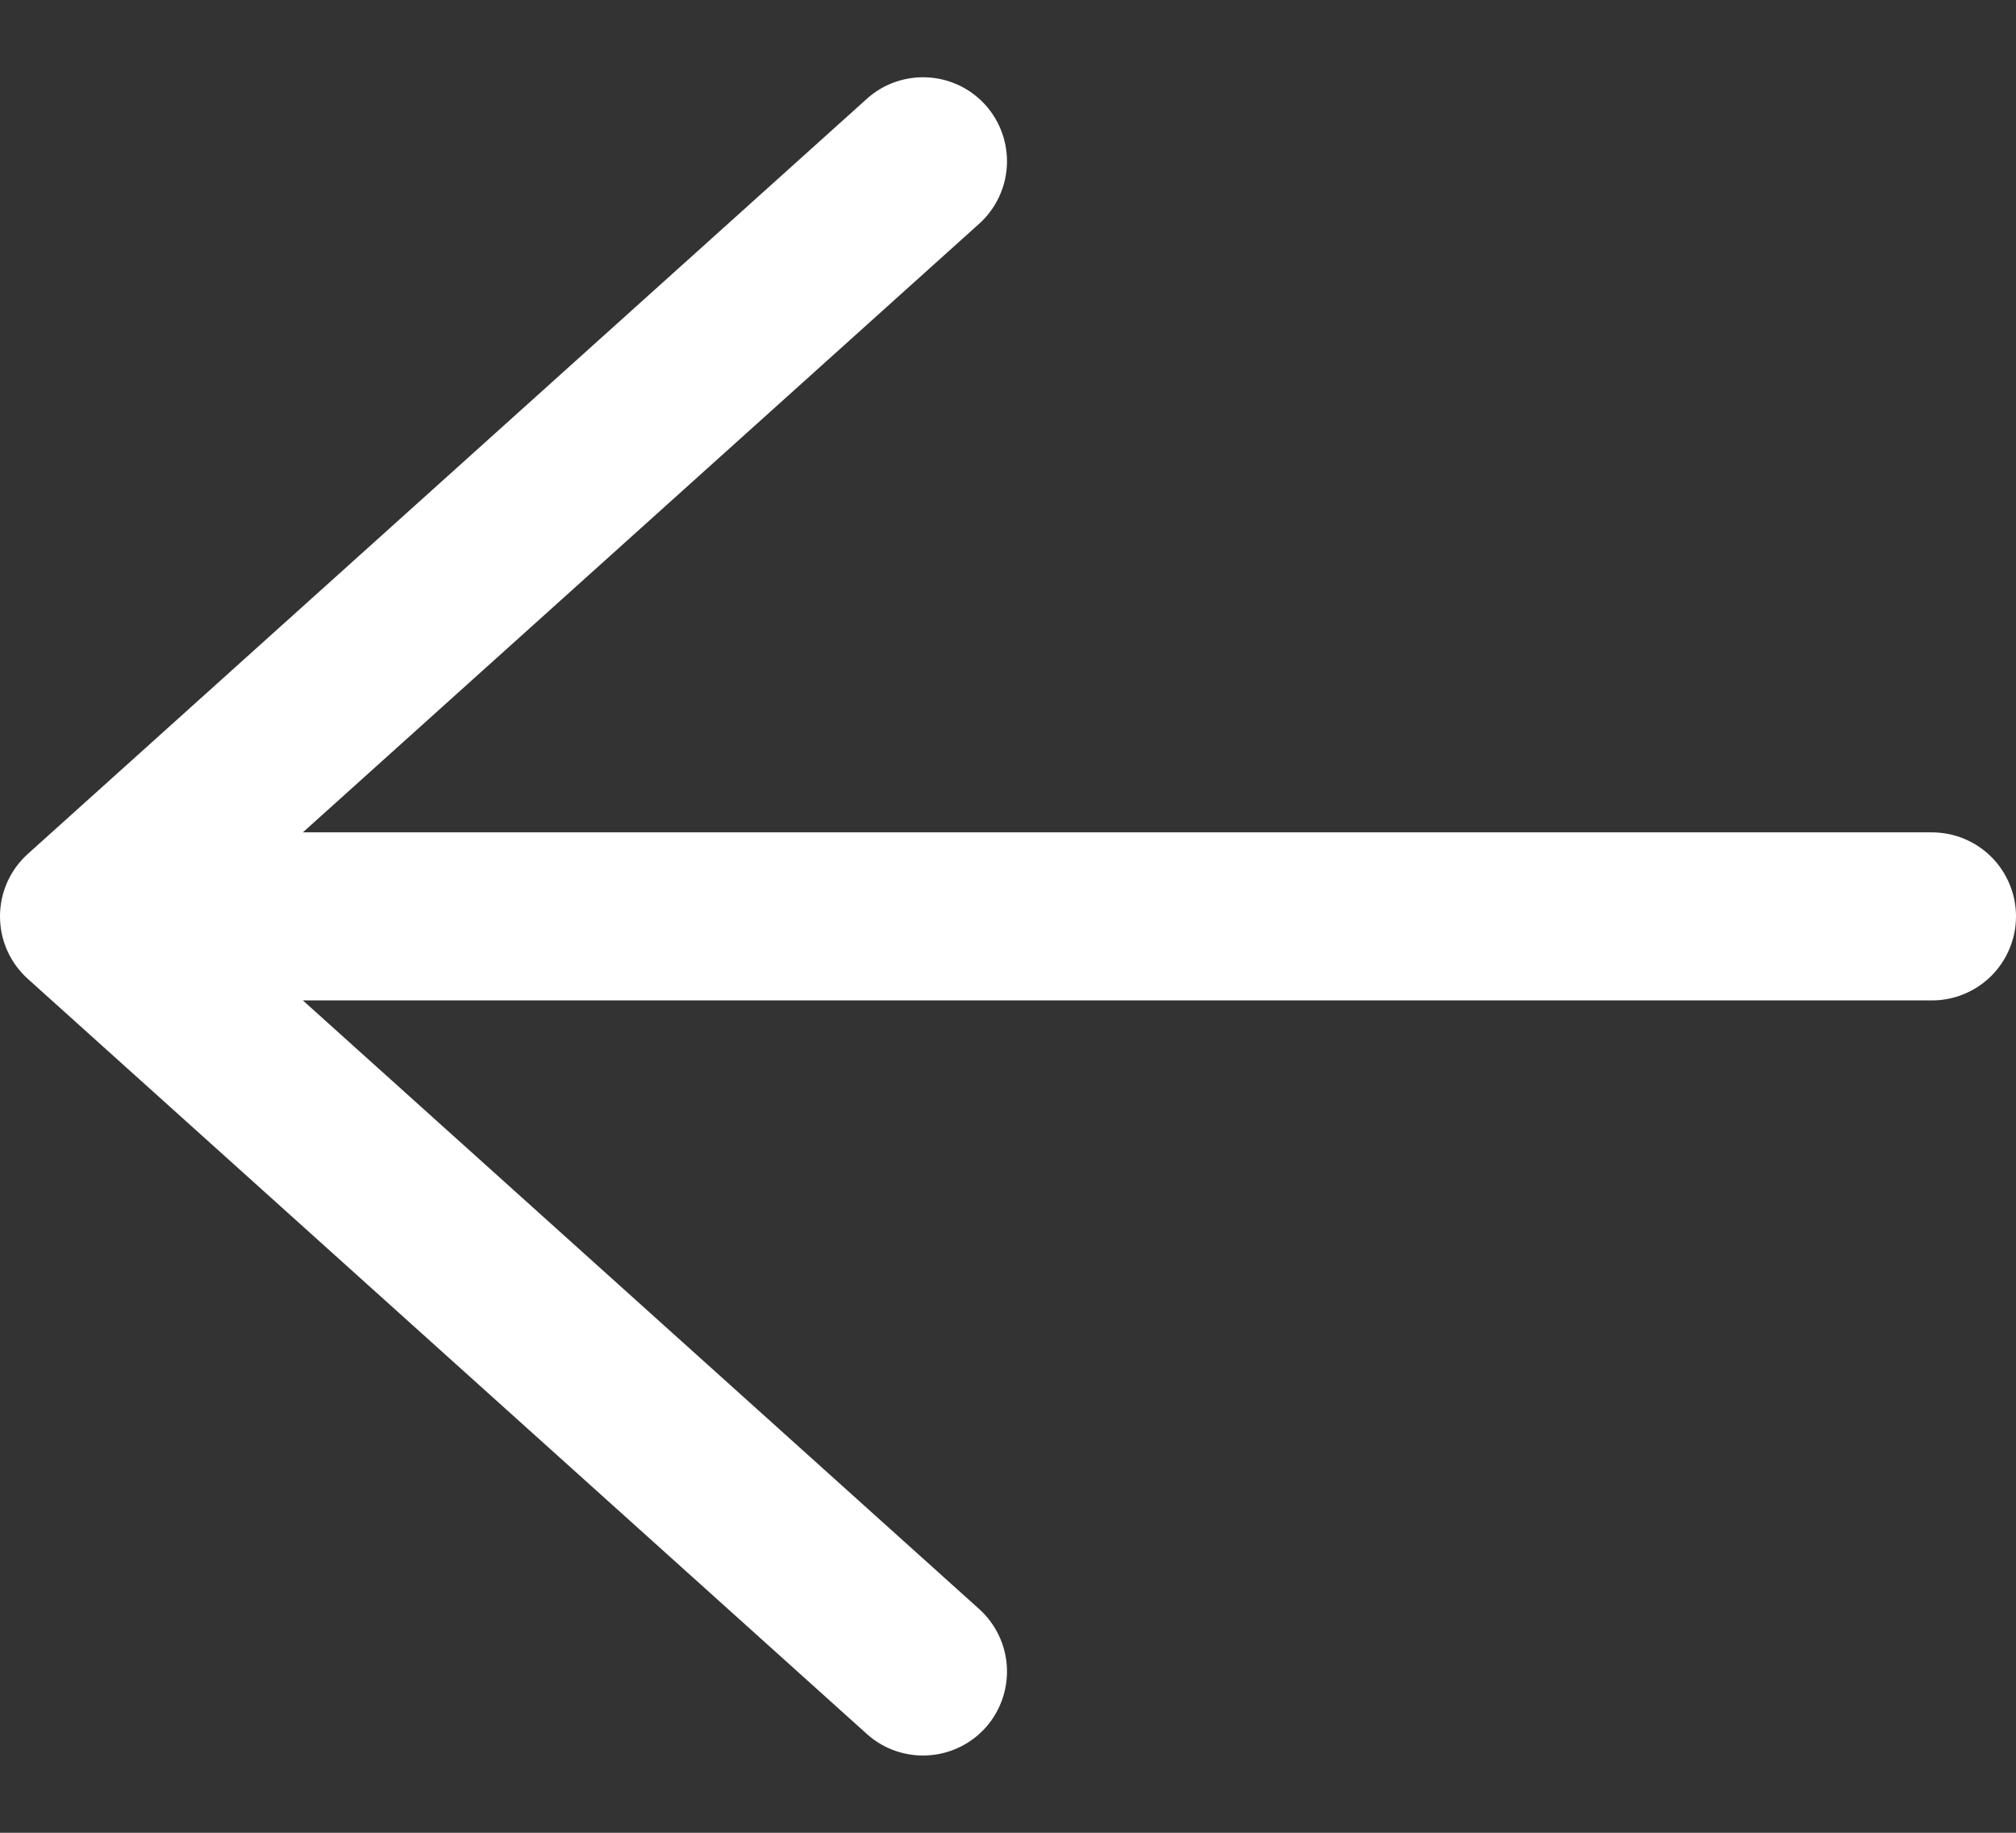 <svg width="22" height="20" viewBox="0 0 22 20" fill="none" xmlns="http://www.w3.org/2000/svg">
<rect x="0" y="0" width="22" height="20" fill="#333333" stroke="none"/>
<path d="M21.083 9.083C21.326 9.083 21.56 9.18 21.732 9.352C21.903 9.524 22 9.757 22 10C22 10.243 21.903 10.476 21.732 10.648C21.56 10.82 21.326 10.917 21.083 10.917L3.305 10.917L10.696 17.568C10.872 17.732 10.977 17.958 10.988 18.198C10.999 18.439 10.915 18.674 10.755 18.853C10.594 19.032 10.369 19.141 10.129 19.155C9.889 19.17 9.652 19.09 9.471 18.932L0.304 10.682C0.208 10.596 0.132 10.491 0.079 10.373C0.027 10.256 4.059e-07 10.129 4.00276e-07 10C3.94652e-07 9.871 0.027 9.744 0.079 9.627C0.132 9.509 0.208 9.404 0.304 9.318L9.471 1.068C9.652 0.91 9.889 0.83 10.129 0.845C10.369 0.859 10.594 0.968 10.755 1.147C10.915 1.326 10.999 1.561 10.988 1.802C10.977 2.042 10.872 2.268 10.696 2.432L3.305 9.083L21.083 9.083Z" fill="white"/>
</svg>
